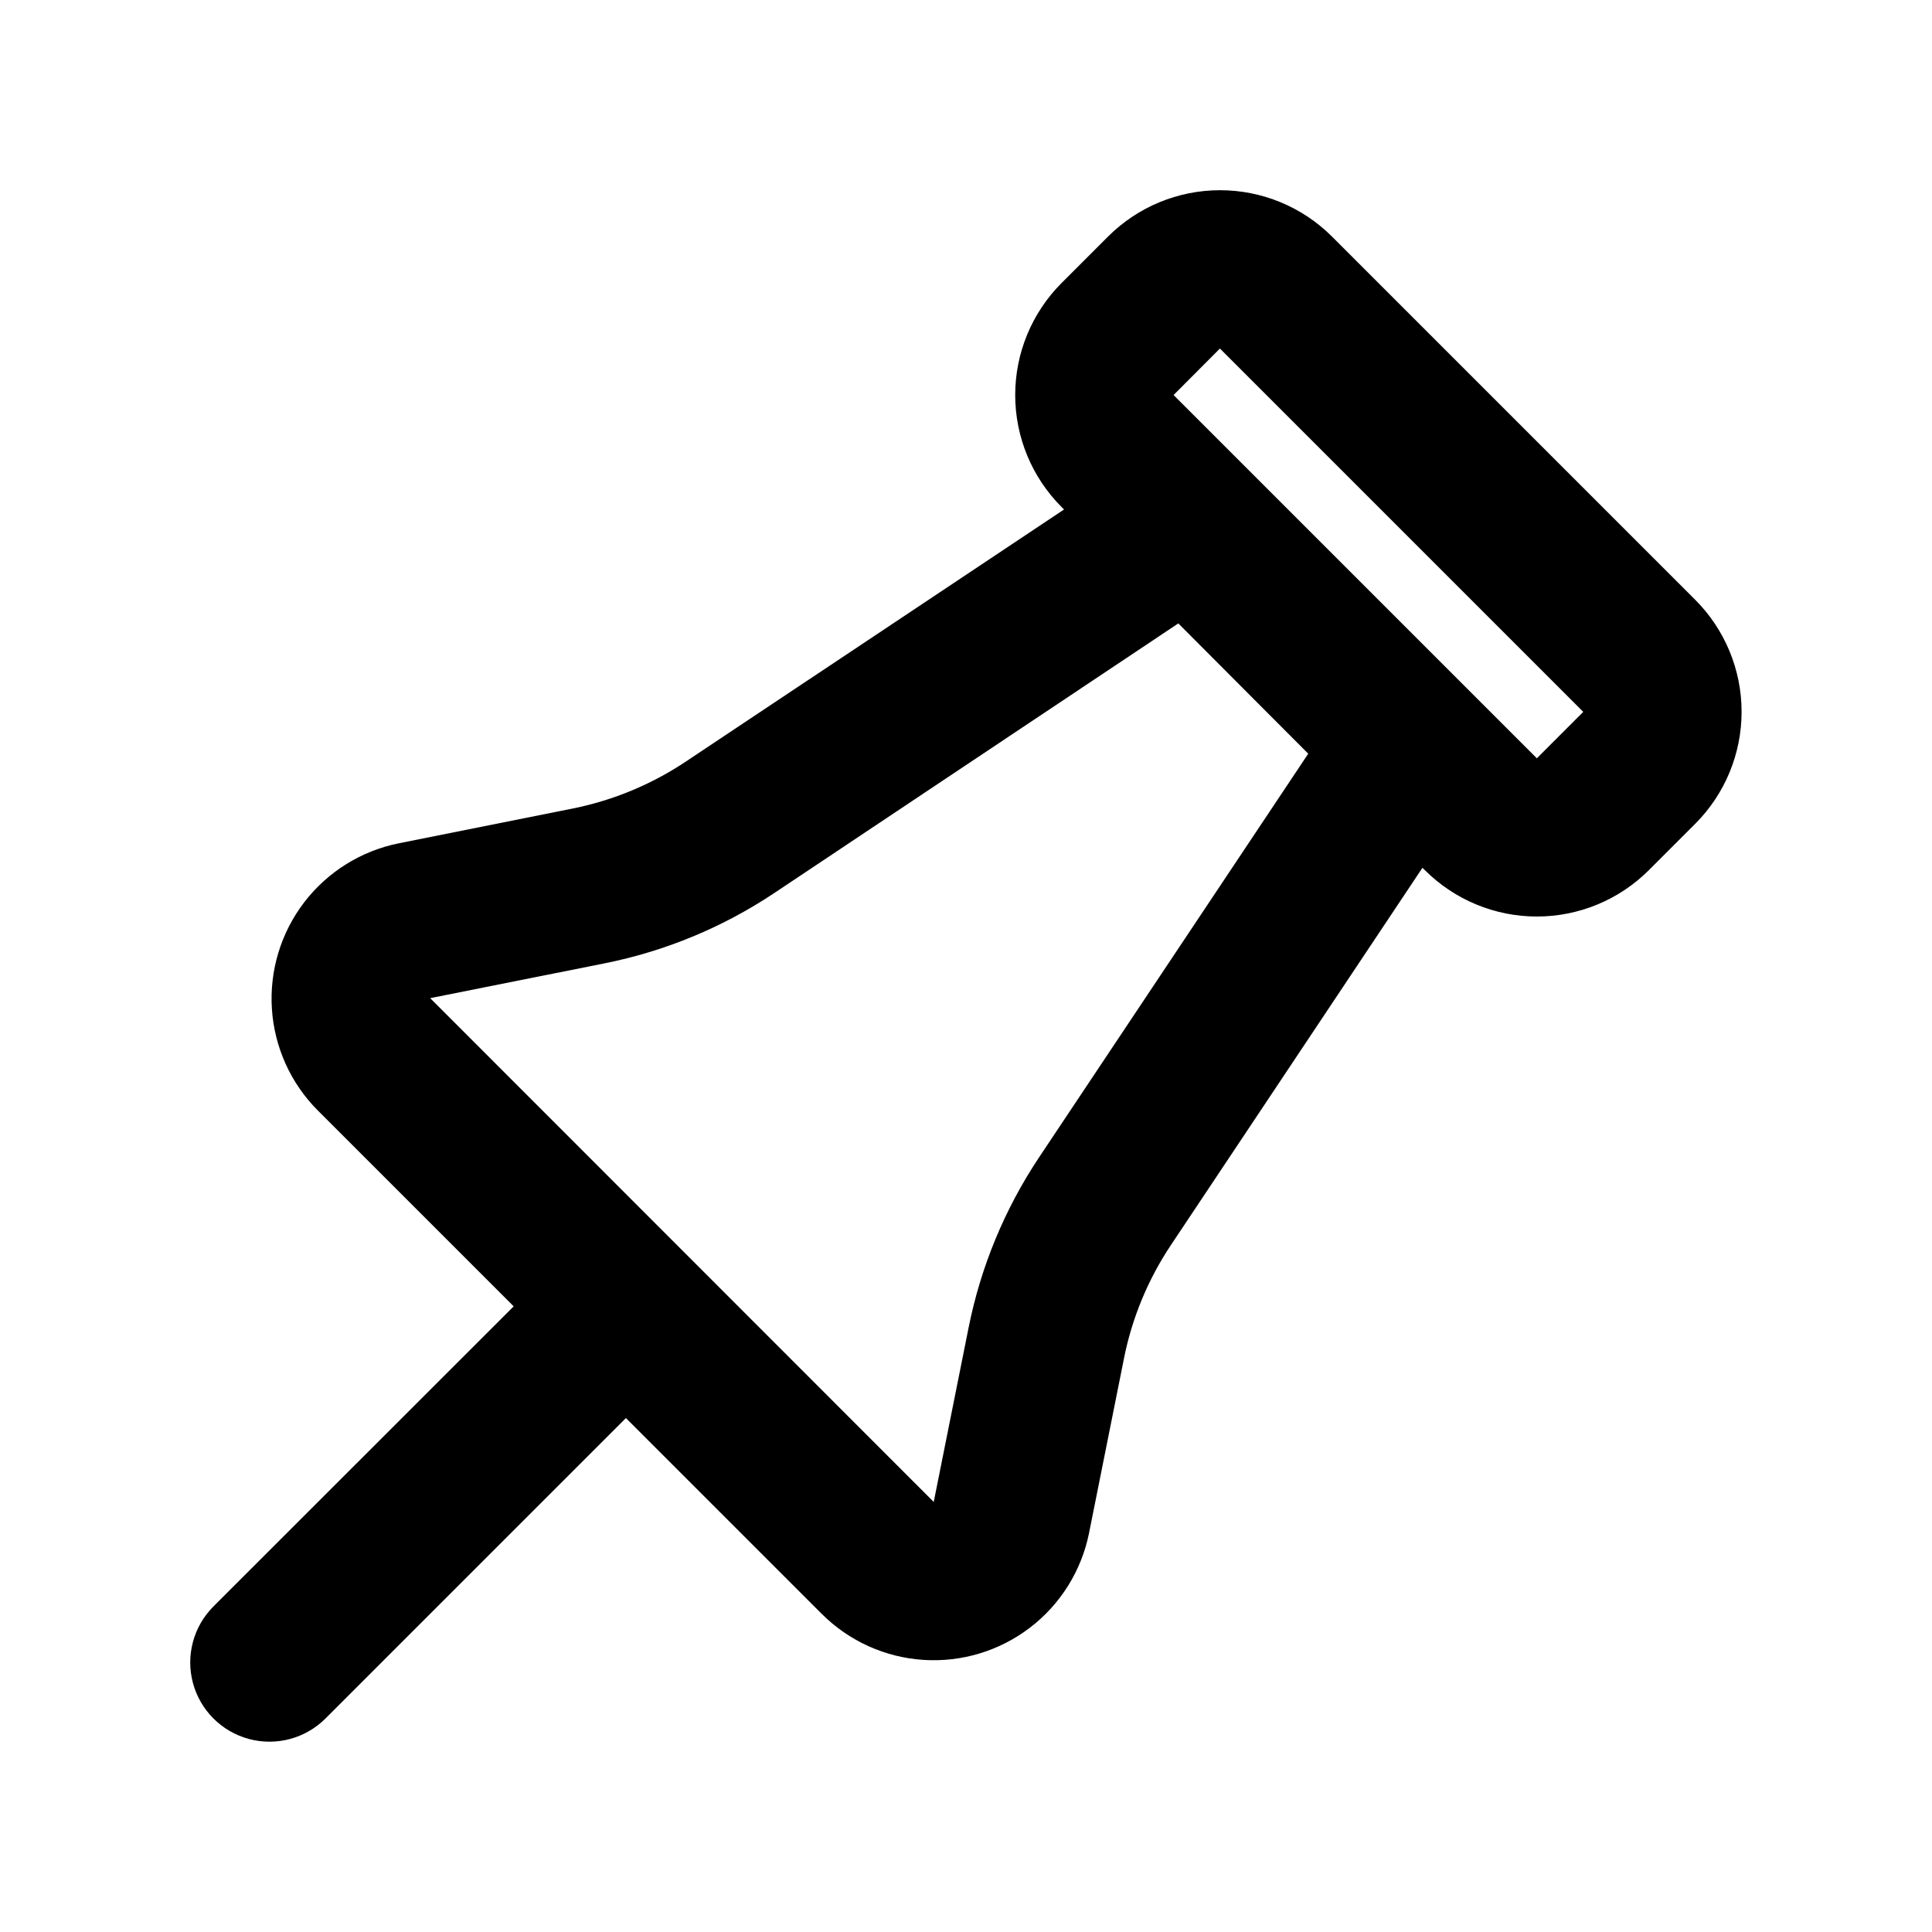 <?xml version="1.0" encoding="UTF-8"?>
<!-- Uploaded to: ICON Repo, www.svgrepo.com, Generator: ICON Repo Mixer Tools -->
<svg fill="#000000" width="800px" height="800px" version="1.1" viewBox="144 144 512 512" xmlns="http://www.w3.org/2000/svg">
 <path d="m593.27 302.97-96.27-96.27c-7.875-7.871-18.551-12.293-29.684-12.293-11.133 0-21.809 4.422-29.684 12.293l-12.301 12.301c-7.871 7.875-12.293 18.551-12.293 29.684s4.422 21.809 12.293 29.684l0.652 0.652-99.965 66.625c-9.117 6.137-19.355 10.414-30.125 12.598l-46.184 9.238v-0.004c-9.98 2-18.895 7.555-25.086 15.633-6.191 8.082-9.234 18.137-8.566 28.293s5.004 19.727 12.199 26.922l51.871 51.871-79.559 79.52c-5.305 5.305-7.379 13.035-5.441 20.281s7.598 12.906 14.84 14.852c7.246 1.941 14.977-0.125 20.285-5.43l79.621-79.621 51.891 51.891h0.004c7.199 7.195 16.766 11.531 26.922 12.199s20.211-2.375 28.293-8.566c8.078-6.188 13.633-15.105 15.633-25.086l9.238-46.184h-0.004c2.141-10.762 6.375-20.996 12.469-30.121l66.648-99.965 0.629 0.629h0.004c7.875 7.871 18.551 12.293 29.684 12.293 11.133 0 21.809-4.422 29.684-12.293l12.301-12.301c7.856-7.871 12.27-18.539 12.27-29.66 0-11.125-4.414-21.793-12.27-29.664zm-173.88 147.7c-9.129 13.691-15.484 29.039-18.703 45.176l-9.238 46.184-133.45-133.51 46.184-9.215c16.125-3.219 31.461-9.582 45.133-18.723l106.95-71.371 34.43 34.527zm131.89-105.71-96.27-96.27 12.281-12.324 96.289 96.289z"/>
</svg>